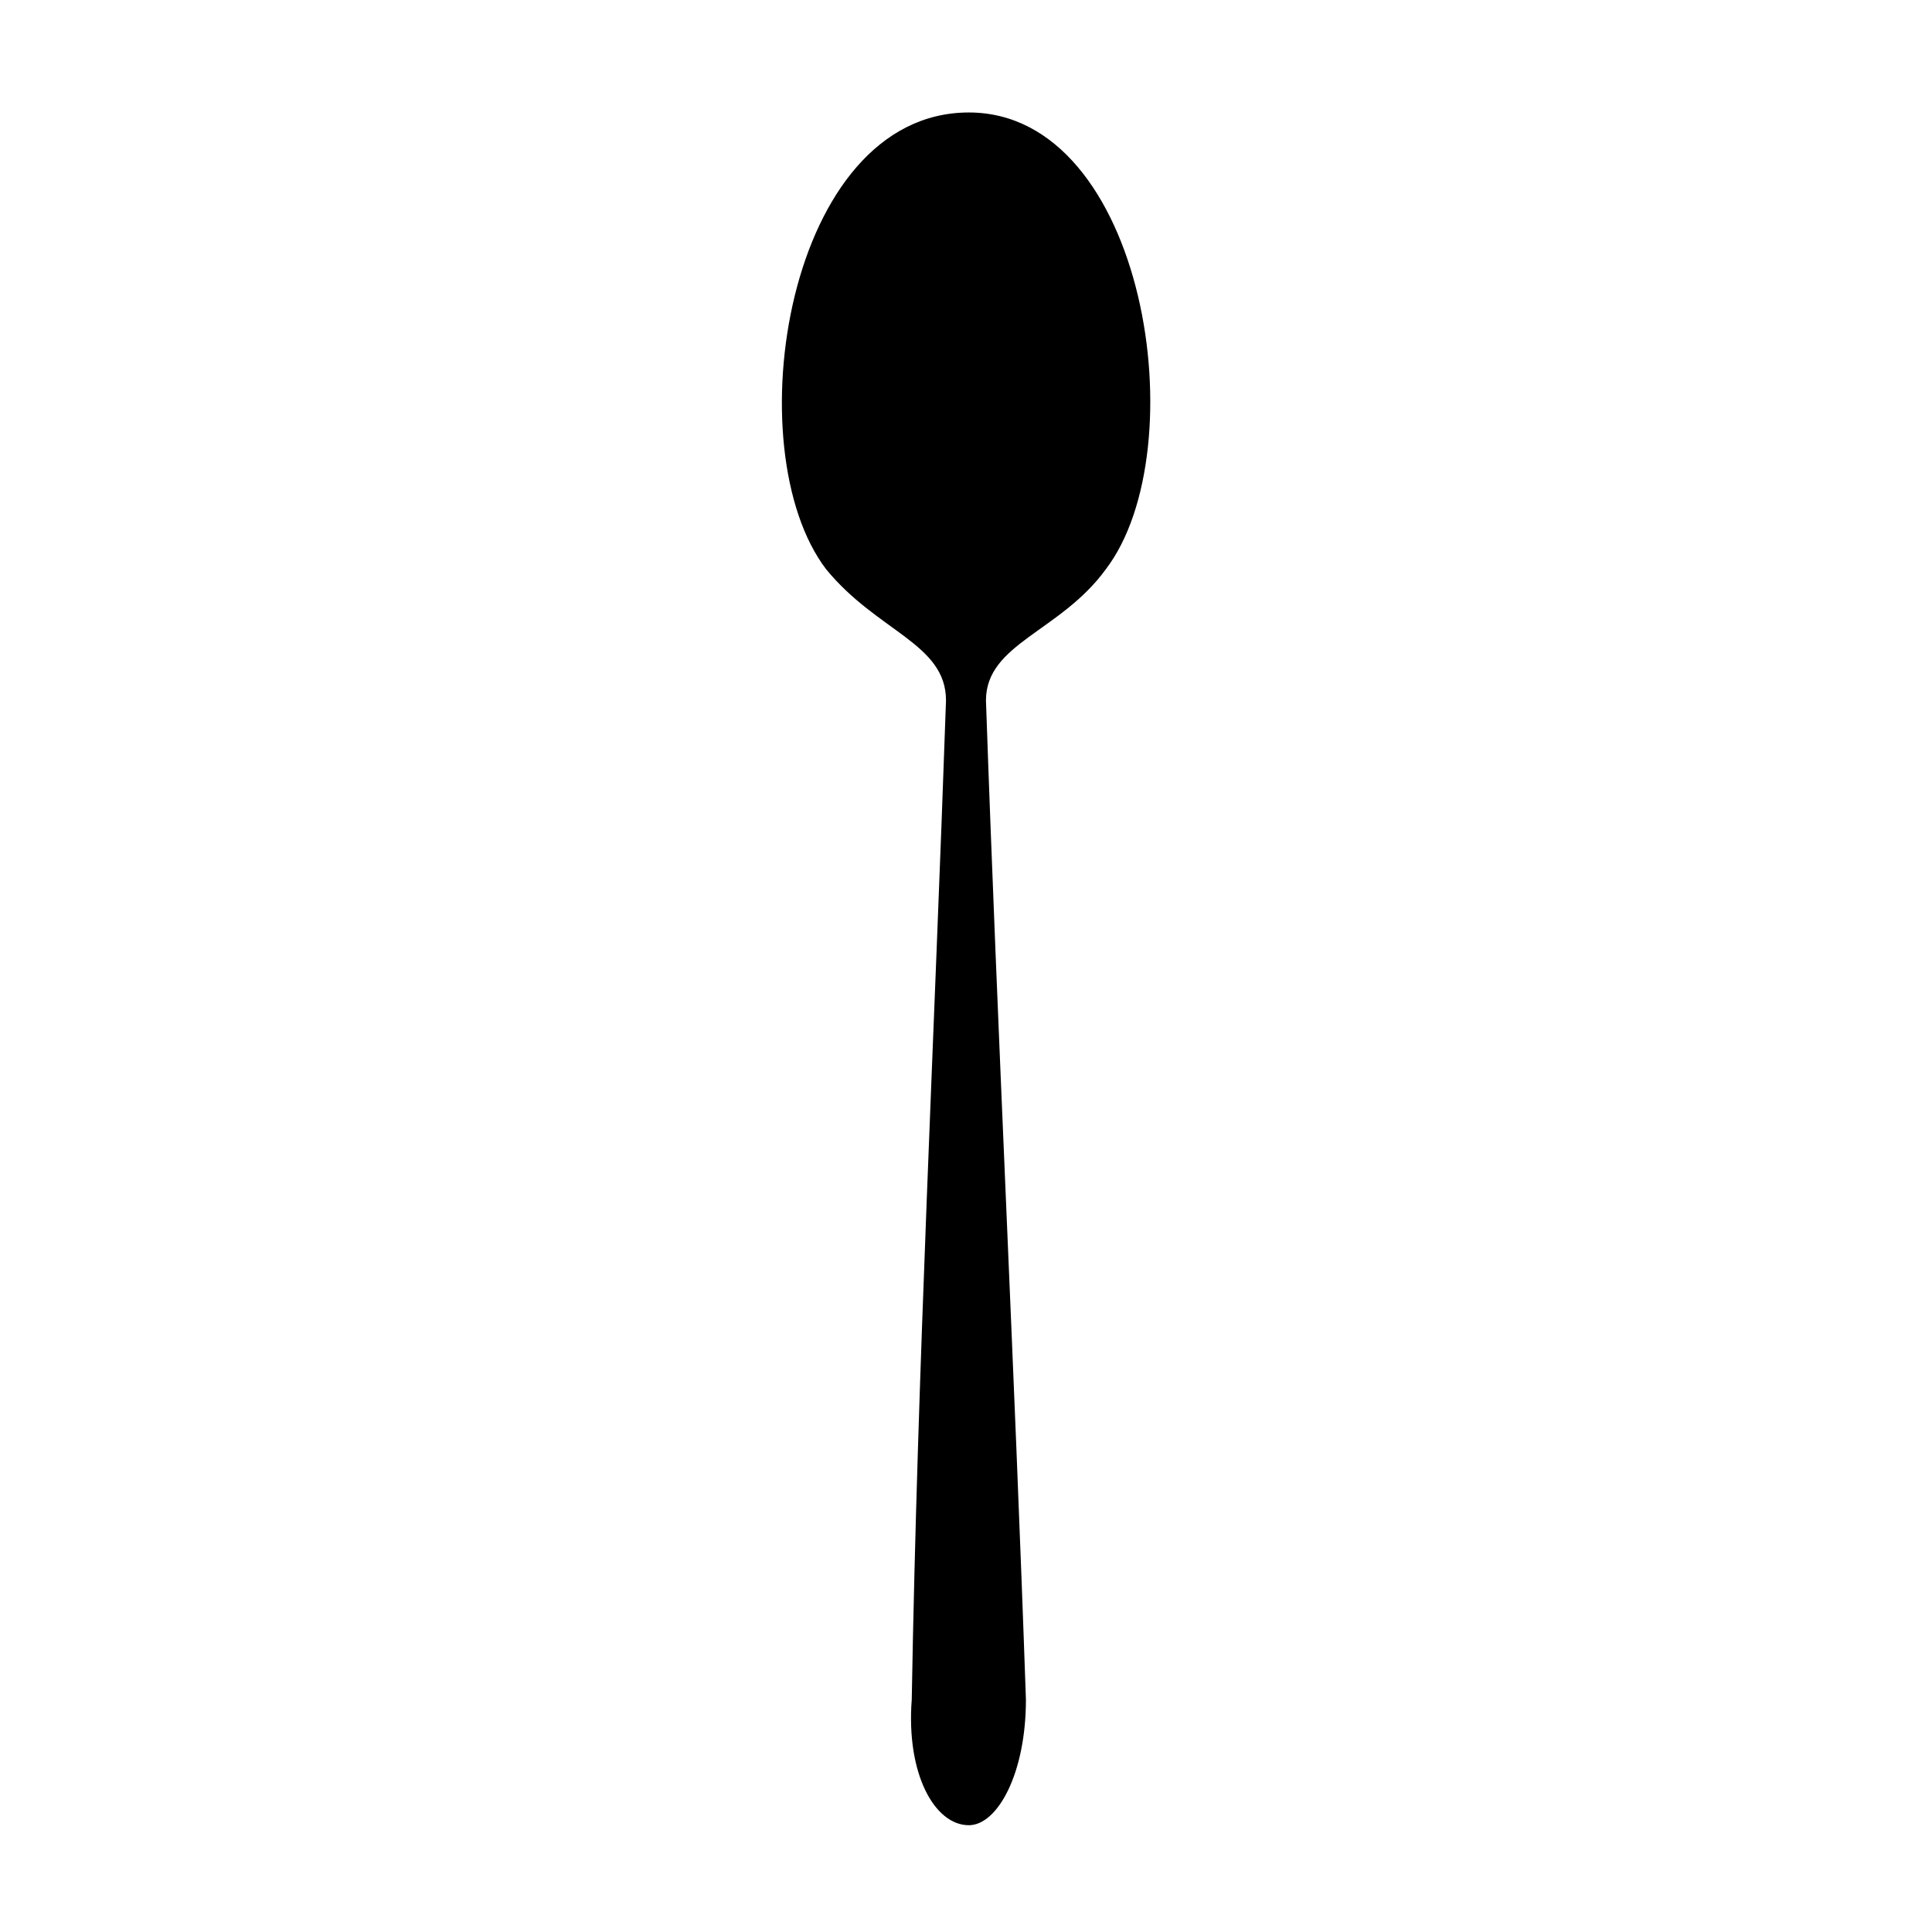 <?xml version="1.0" encoding="UTF-8"?>
<!-- Uploaded to: SVG Repo, www.svgrepo.com, Generator: SVG Repo Mixer Tools -->
<svg fill="#000000" width="800px" height="800px" version="1.1" viewBox="144 144 512 512" xmlns="http://www.w3.org/2000/svg">
 <path d="m400.75 627.7c-9.078 0-16.641-13.617-15.129-33.285 1.512-87.75 6.051-177.02 9.078-264.77 0-15.129-18.156-18.156-31.773-34.797-24.207-31.773-10.59-121.04 37.824-121.04 46.902 0 60.52 89.262 36.312 121.04-12.105 16.641-31.773 19.668-31.773 34.797 3.027 87.75 7.566 177.02 10.59 264.77 0 19.668-7.566 33.285-15.129 33.285z" fill-rule="evenodd"/>
</svg>